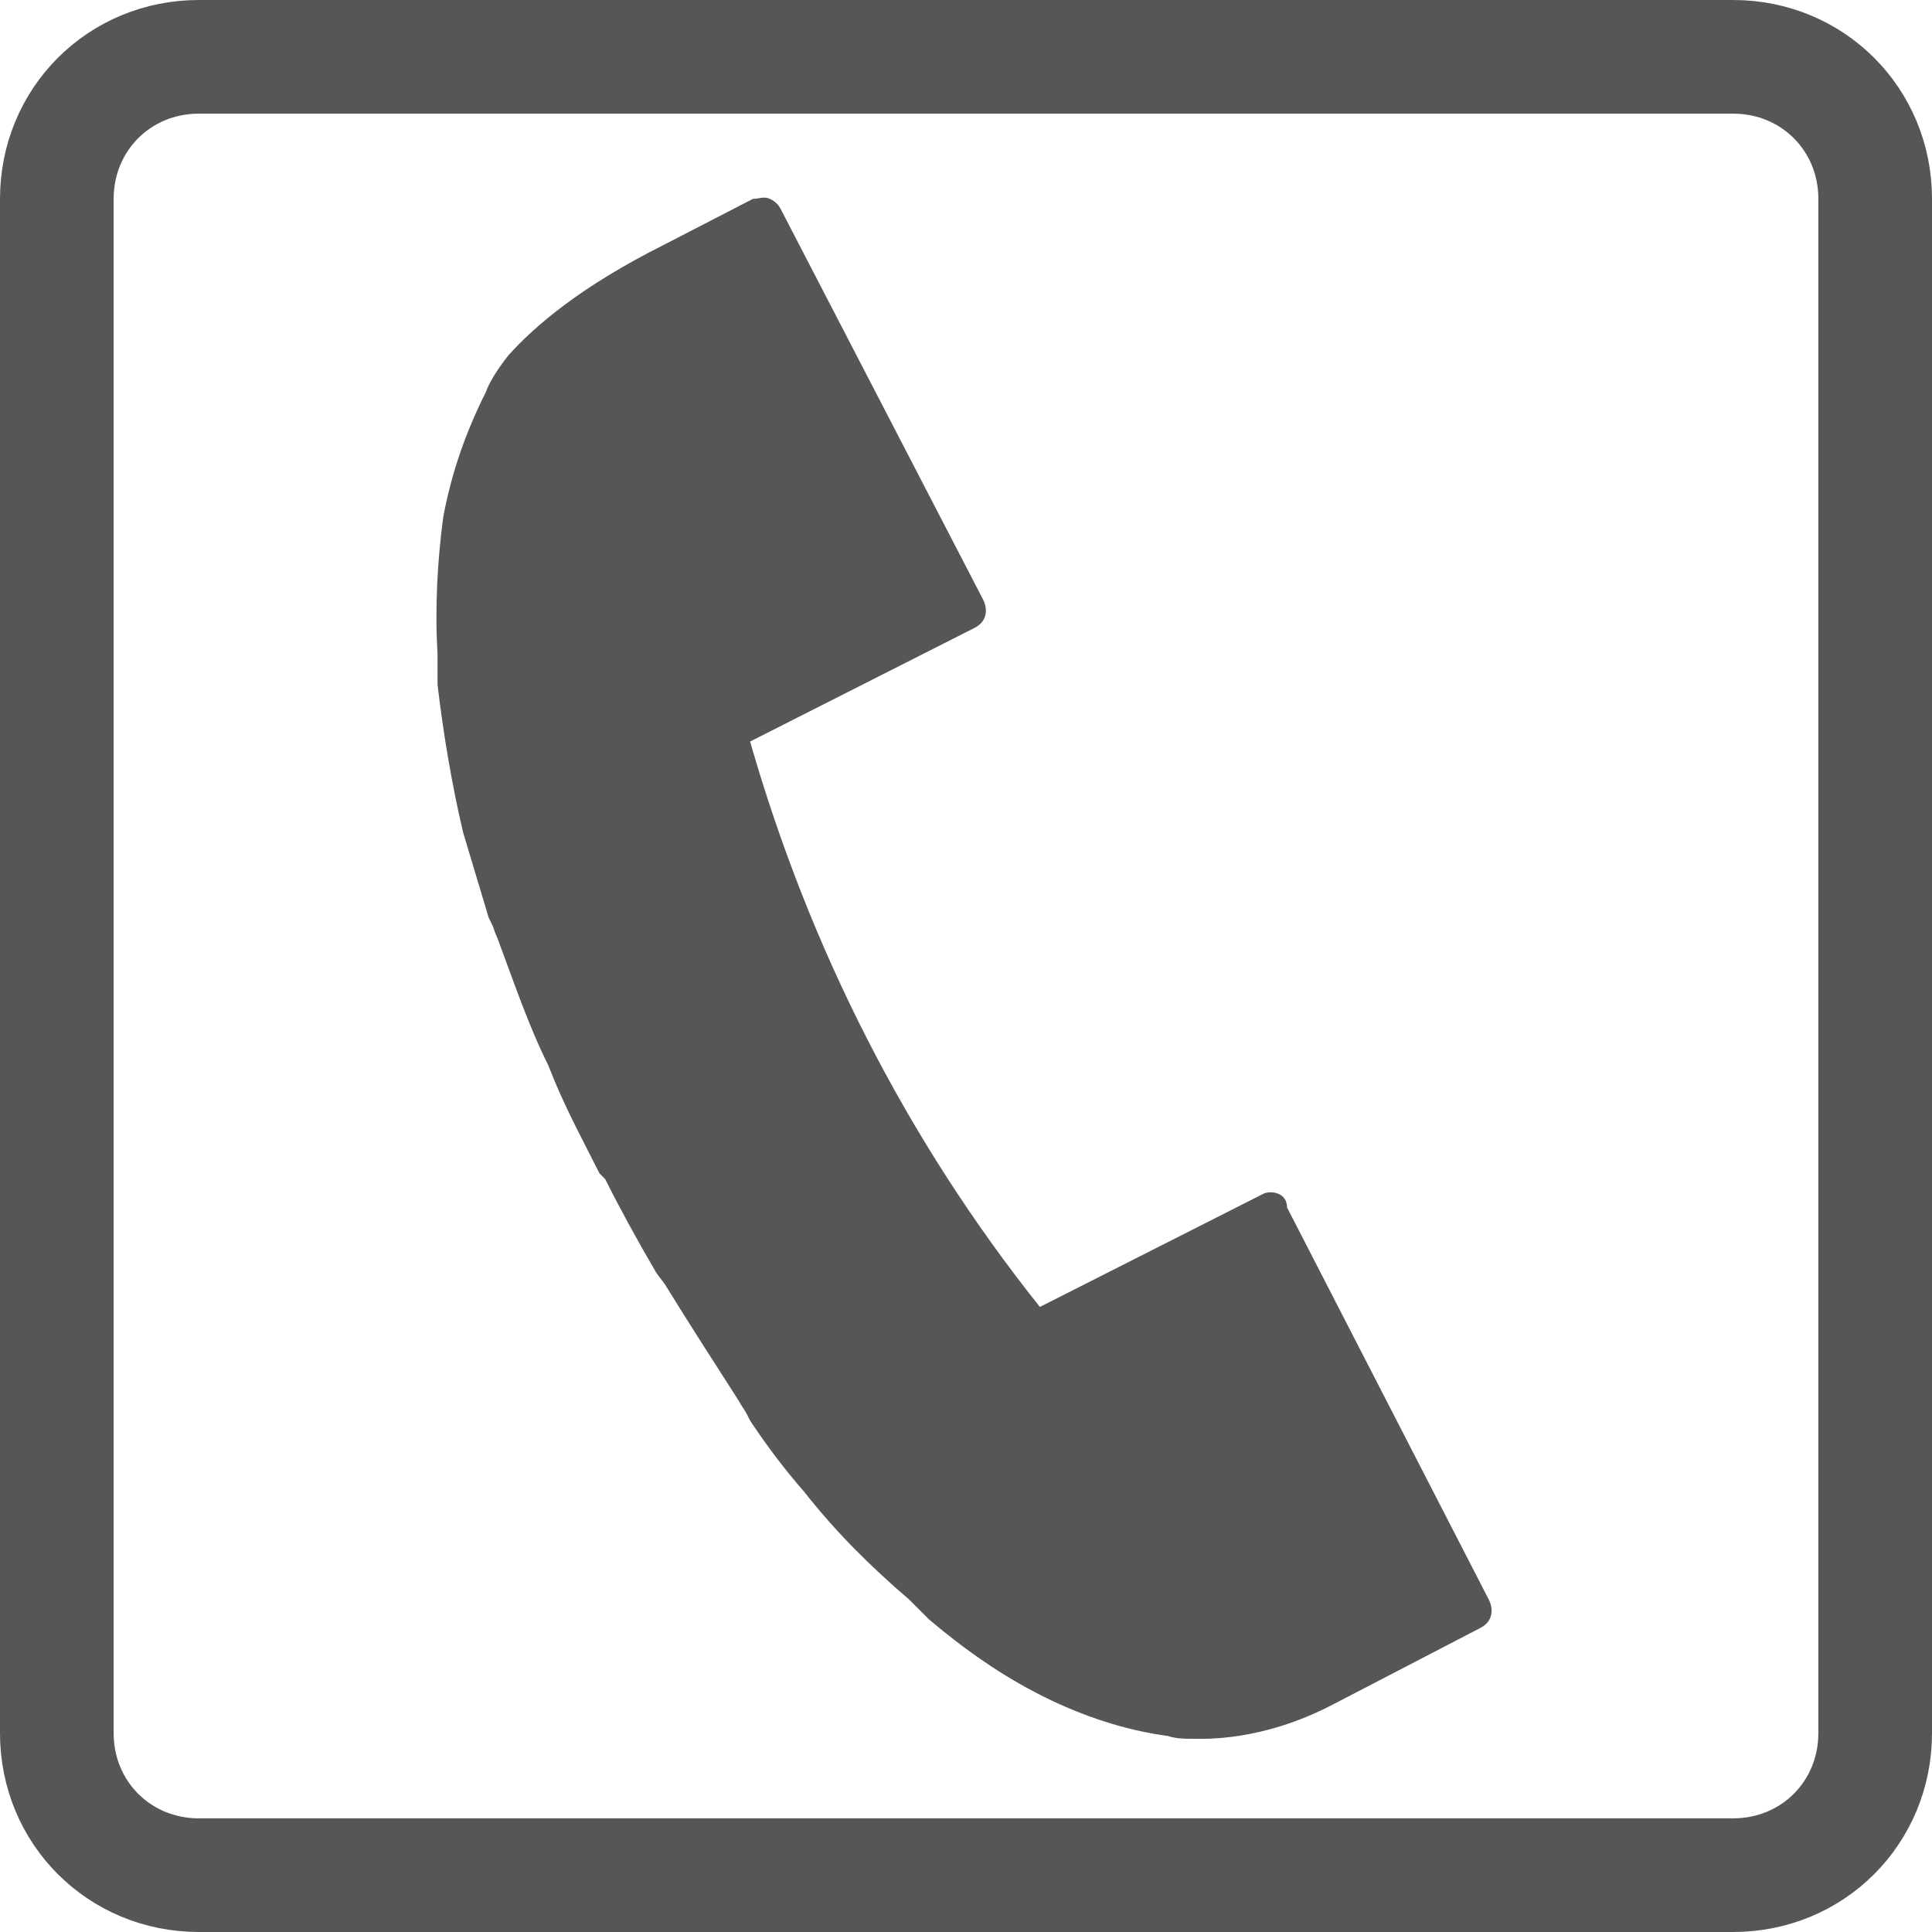 <?xml version="1.0" encoding="utf-8"?>
<!-- Generator: Adobe Illustrator 25.2.1, SVG Export Plug-In . SVG Version: 6.00 Build 0)  -->
<svg version="1.1" id="レイヤー_1" xmlns="http://www.w3.org/2000/svg" xmlns:xlink="http://www.w3.org/1999/xlink" x="0px"
	 y="0px" viewBox="0 0 68 68" style="enable-background:new 0 0 68 68;" xml:space="preserve">
<style type="text/css">
	.st0{fill:#565656;}
	.st1{fill:none;stroke:#565656;stroke-width:4;stroke-miterlimit:10;}
</style>
<path class="st0" d="M44.5,42l-7.9,4c-4.7-5.9-8.1-12.6-10.2-19.9l7.9-4c0.4-0.2,0.5-0.6,0.3-1L27.5,7.4c-0.1-0.2-0.2-0.3-0.4-0.4
	c-0.2-0.1-0.4,0-0.6,0l-3.1,1.6c-3,1.5-4.6,2.9-5.5,3.9c-0.4,0.5-0.7,1-0.8,1.3c-0.7,1.4-1.2,2.8-1.5,4.4c-0.2,1.5-0.3,3.2-0.2,4.8
	c0,0.1,0,0.3,0,0.4l0,0.2c0,0.1,0,0.1,0,0.2c0,0.1,0,0.2,0,0.3c0.2,1.7,0.5,3.5,0.9,5.2c0.3,1,0.6,2,0.9,3l0.1,0.2
	c0.1,0.2,0.1,0.3,0.2,0.5c0.6,1.6,1.1,3.1,1.8,4.5l0.2,0.5c0.5,1.2,1.1,2.3,1.6,3.3l0.1,0.1l0.1,0.1c0.5,1,1.1,2.1,1.8,3.3
	c0,0,0,0,0,0l0.3,0.4c0.8,1.3,1.7,2.7,2.6,4.1c0.1,0.2,0.2,0.3,0.3,0.5l0.1,0.2c0.6,0.9,1.2,1.7,1.9,2.5c1.1,1.4,2.3,2.6,3.7,3.8
	c0.1,0.1,0.1,0.1,0.2,0.2c0,0,0.1,0.1,0.1,0.1l0.1,0.1c0.1,0.1,0.2,0.2,0.3,0.3c1.3,1.1,2.6,2,4,2.7c1.4,0.7,2.9,1.2,4.4,1.4
	c0.3,0.1,0.6,0.1,0.9,0.1c0.4,0,2.4,0.1,4.9-1.2l5.2-2.7c0.4-0.2,0.5-0.6,0.3-1l-7.1-13.8C45.3,42,44.8,41.9,44.5,42z"/>
<path class="st1" d="M61,66H7c-2.8,0-5-2.2-5-5V7c0-2.8,2.2-5,5-5h54c2.8,0,5,2.2,5,5v54C66,63.8,63.8,66,61,66z"/>
</svg>
